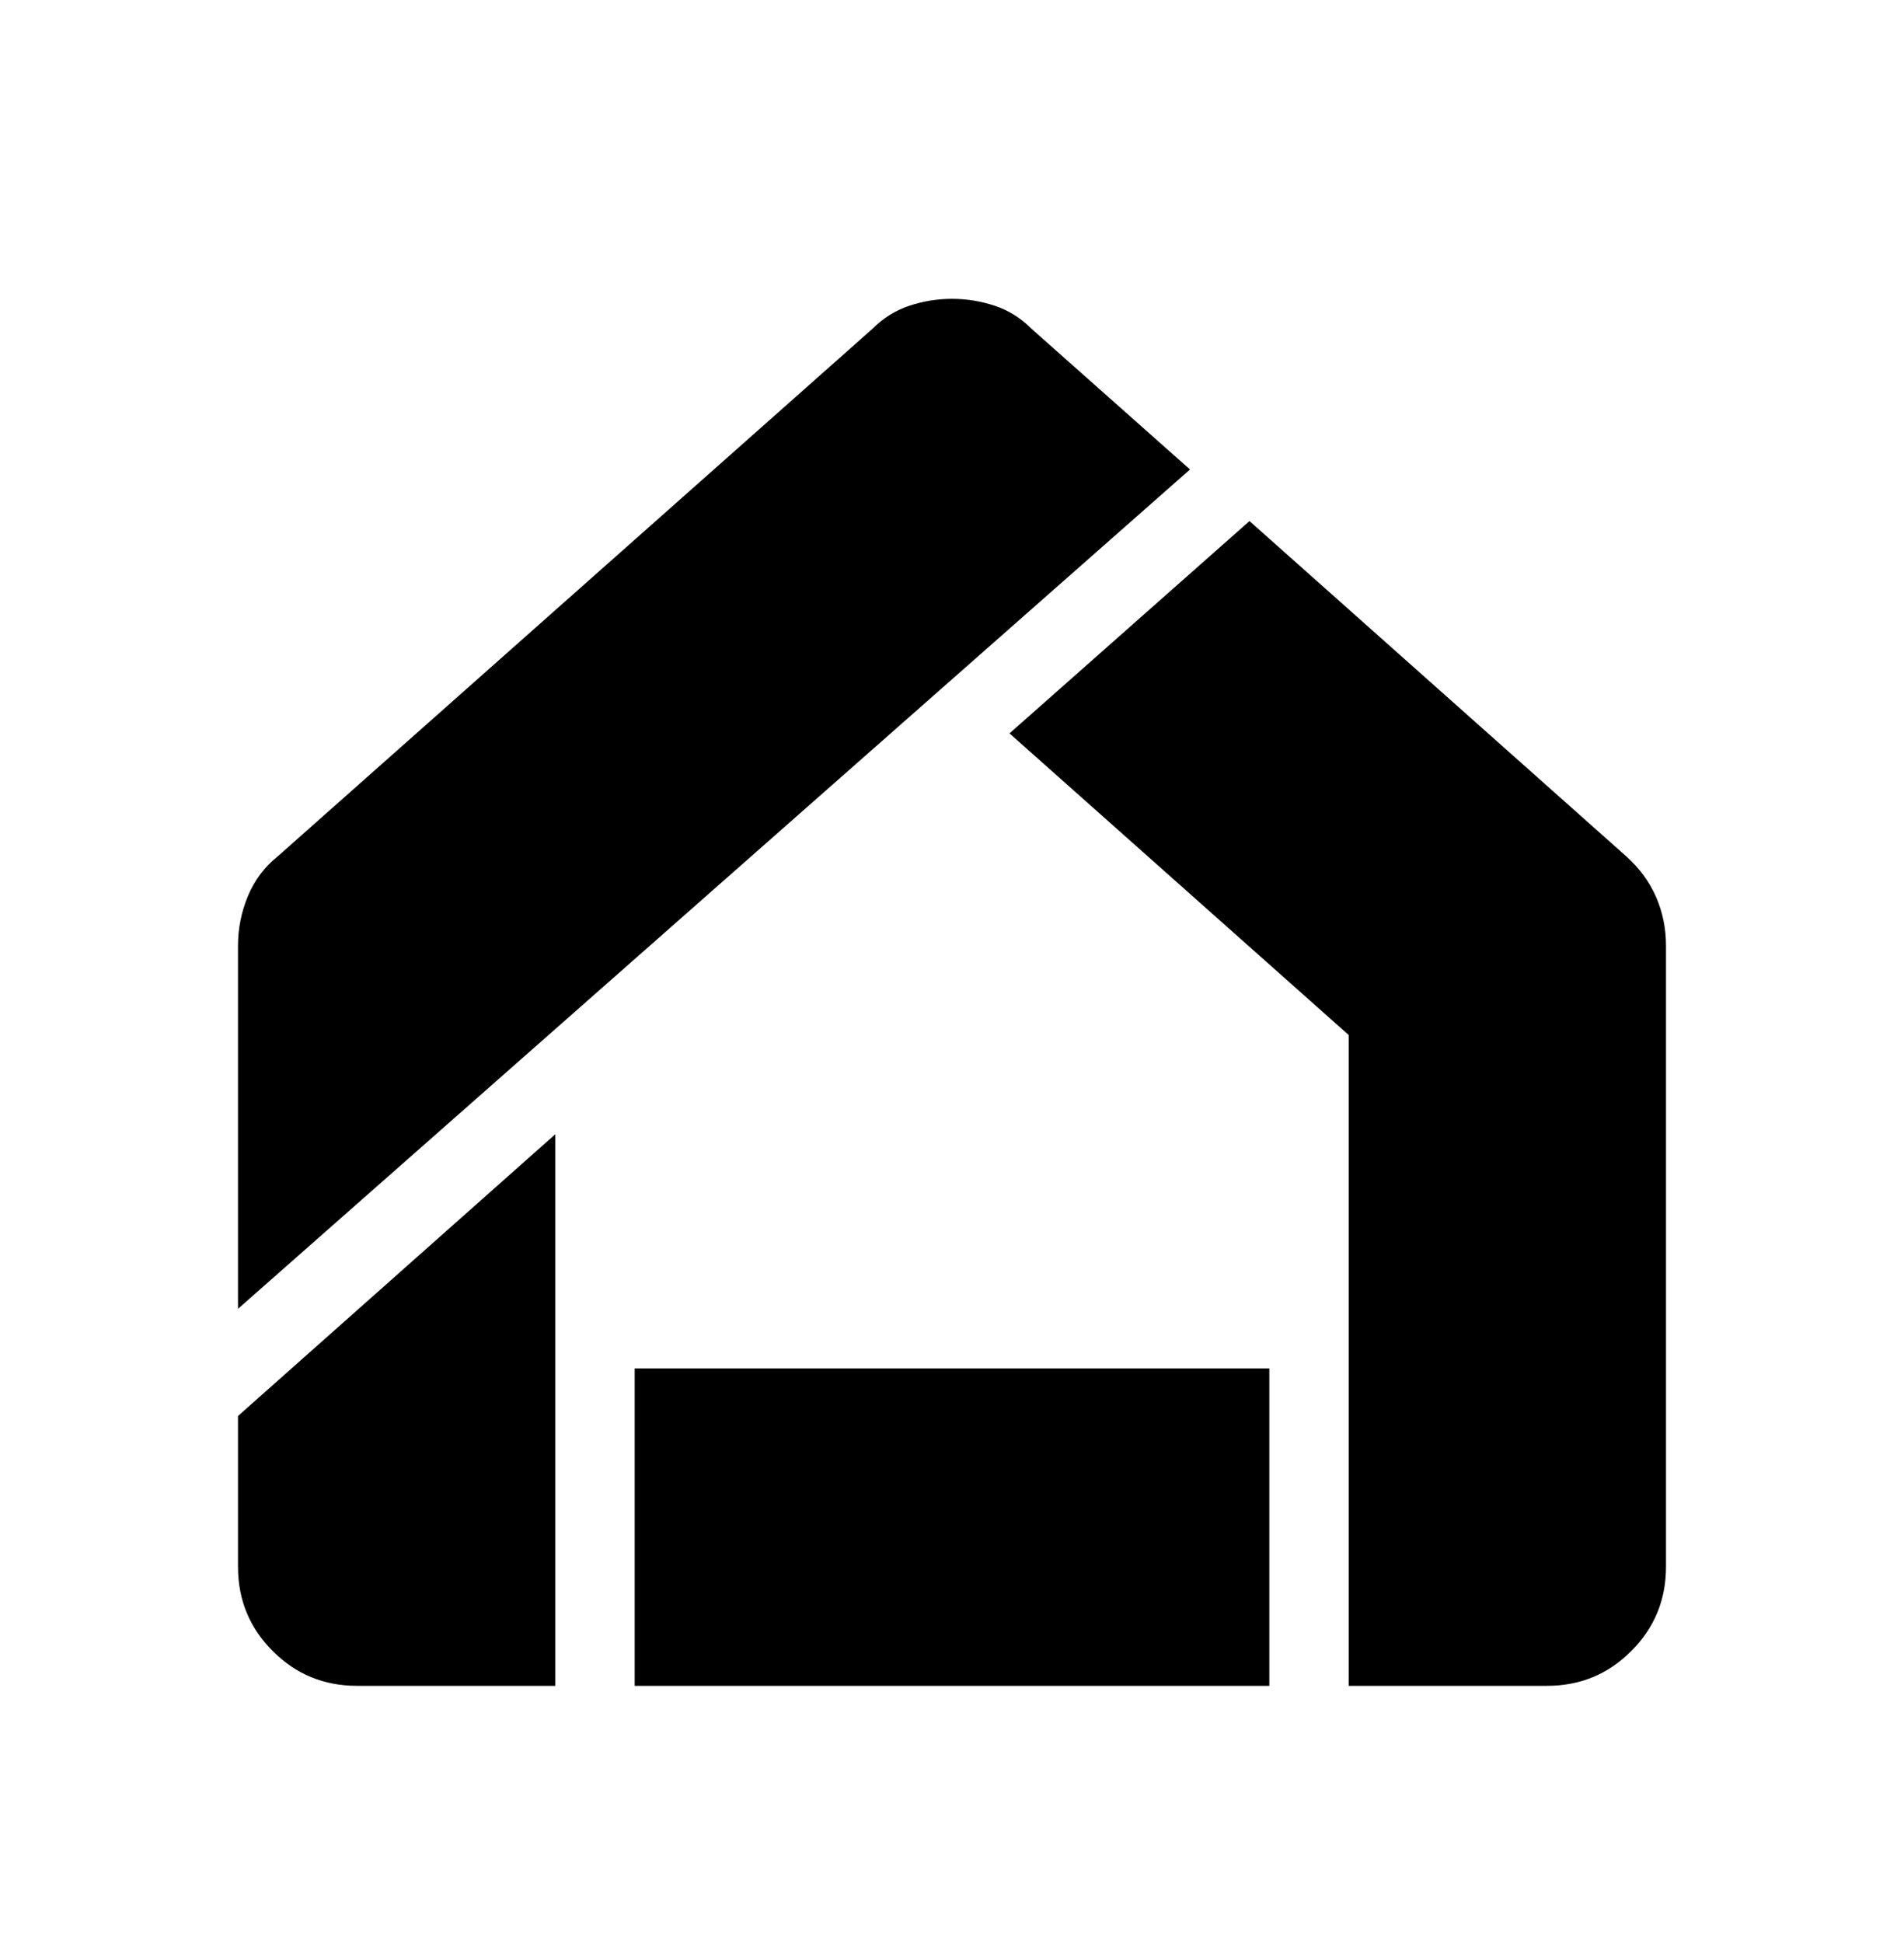 <svg width="50" height="51" viewBox="0 0 50 51" fill="none" xmlns="http://www.w3.org/2000/svg">
<path d="M9.375 44.25C8.507 44.25 7.769 43.946 7.162 43.337C6.554 42.731 6.25 41.993 6.25 41.125V37.167L14.583 29.771V44.25H9.375ZM16.667 44.25V35.917H33.333V44.25H16.667ZM35.417 44.25V27.167L26.51 19.25L32.812 13.677L42.708 22.479C43.056 22.792 43.316 23.147 43.49 23.546C43.663 23.946 43.75 24.372 43.75 24.823V41.125C43.75 41.993 43.446 42.731 42.837 43.337C42.231 43.946 41.493 44.25 40.625 44.25H35.417ZM6.25 34.354V24.823C6.25 24.372 6.337 23.938 6.51 23.521C6.684 23.104 6.944 22.757 7.292 22.479L22.917 8.625C23.194 8.347 23.516 8.147 23.881 8.025C24.245 7.904 24.618 7.844 25 7.844C25.382 7.844 25.756 7.904 26.121 8.025C26.485 8.147 26.806 8.347 27.083 8.625L31.25 12.323L6.25 34.354Z" fill="black"/>
</svg>
